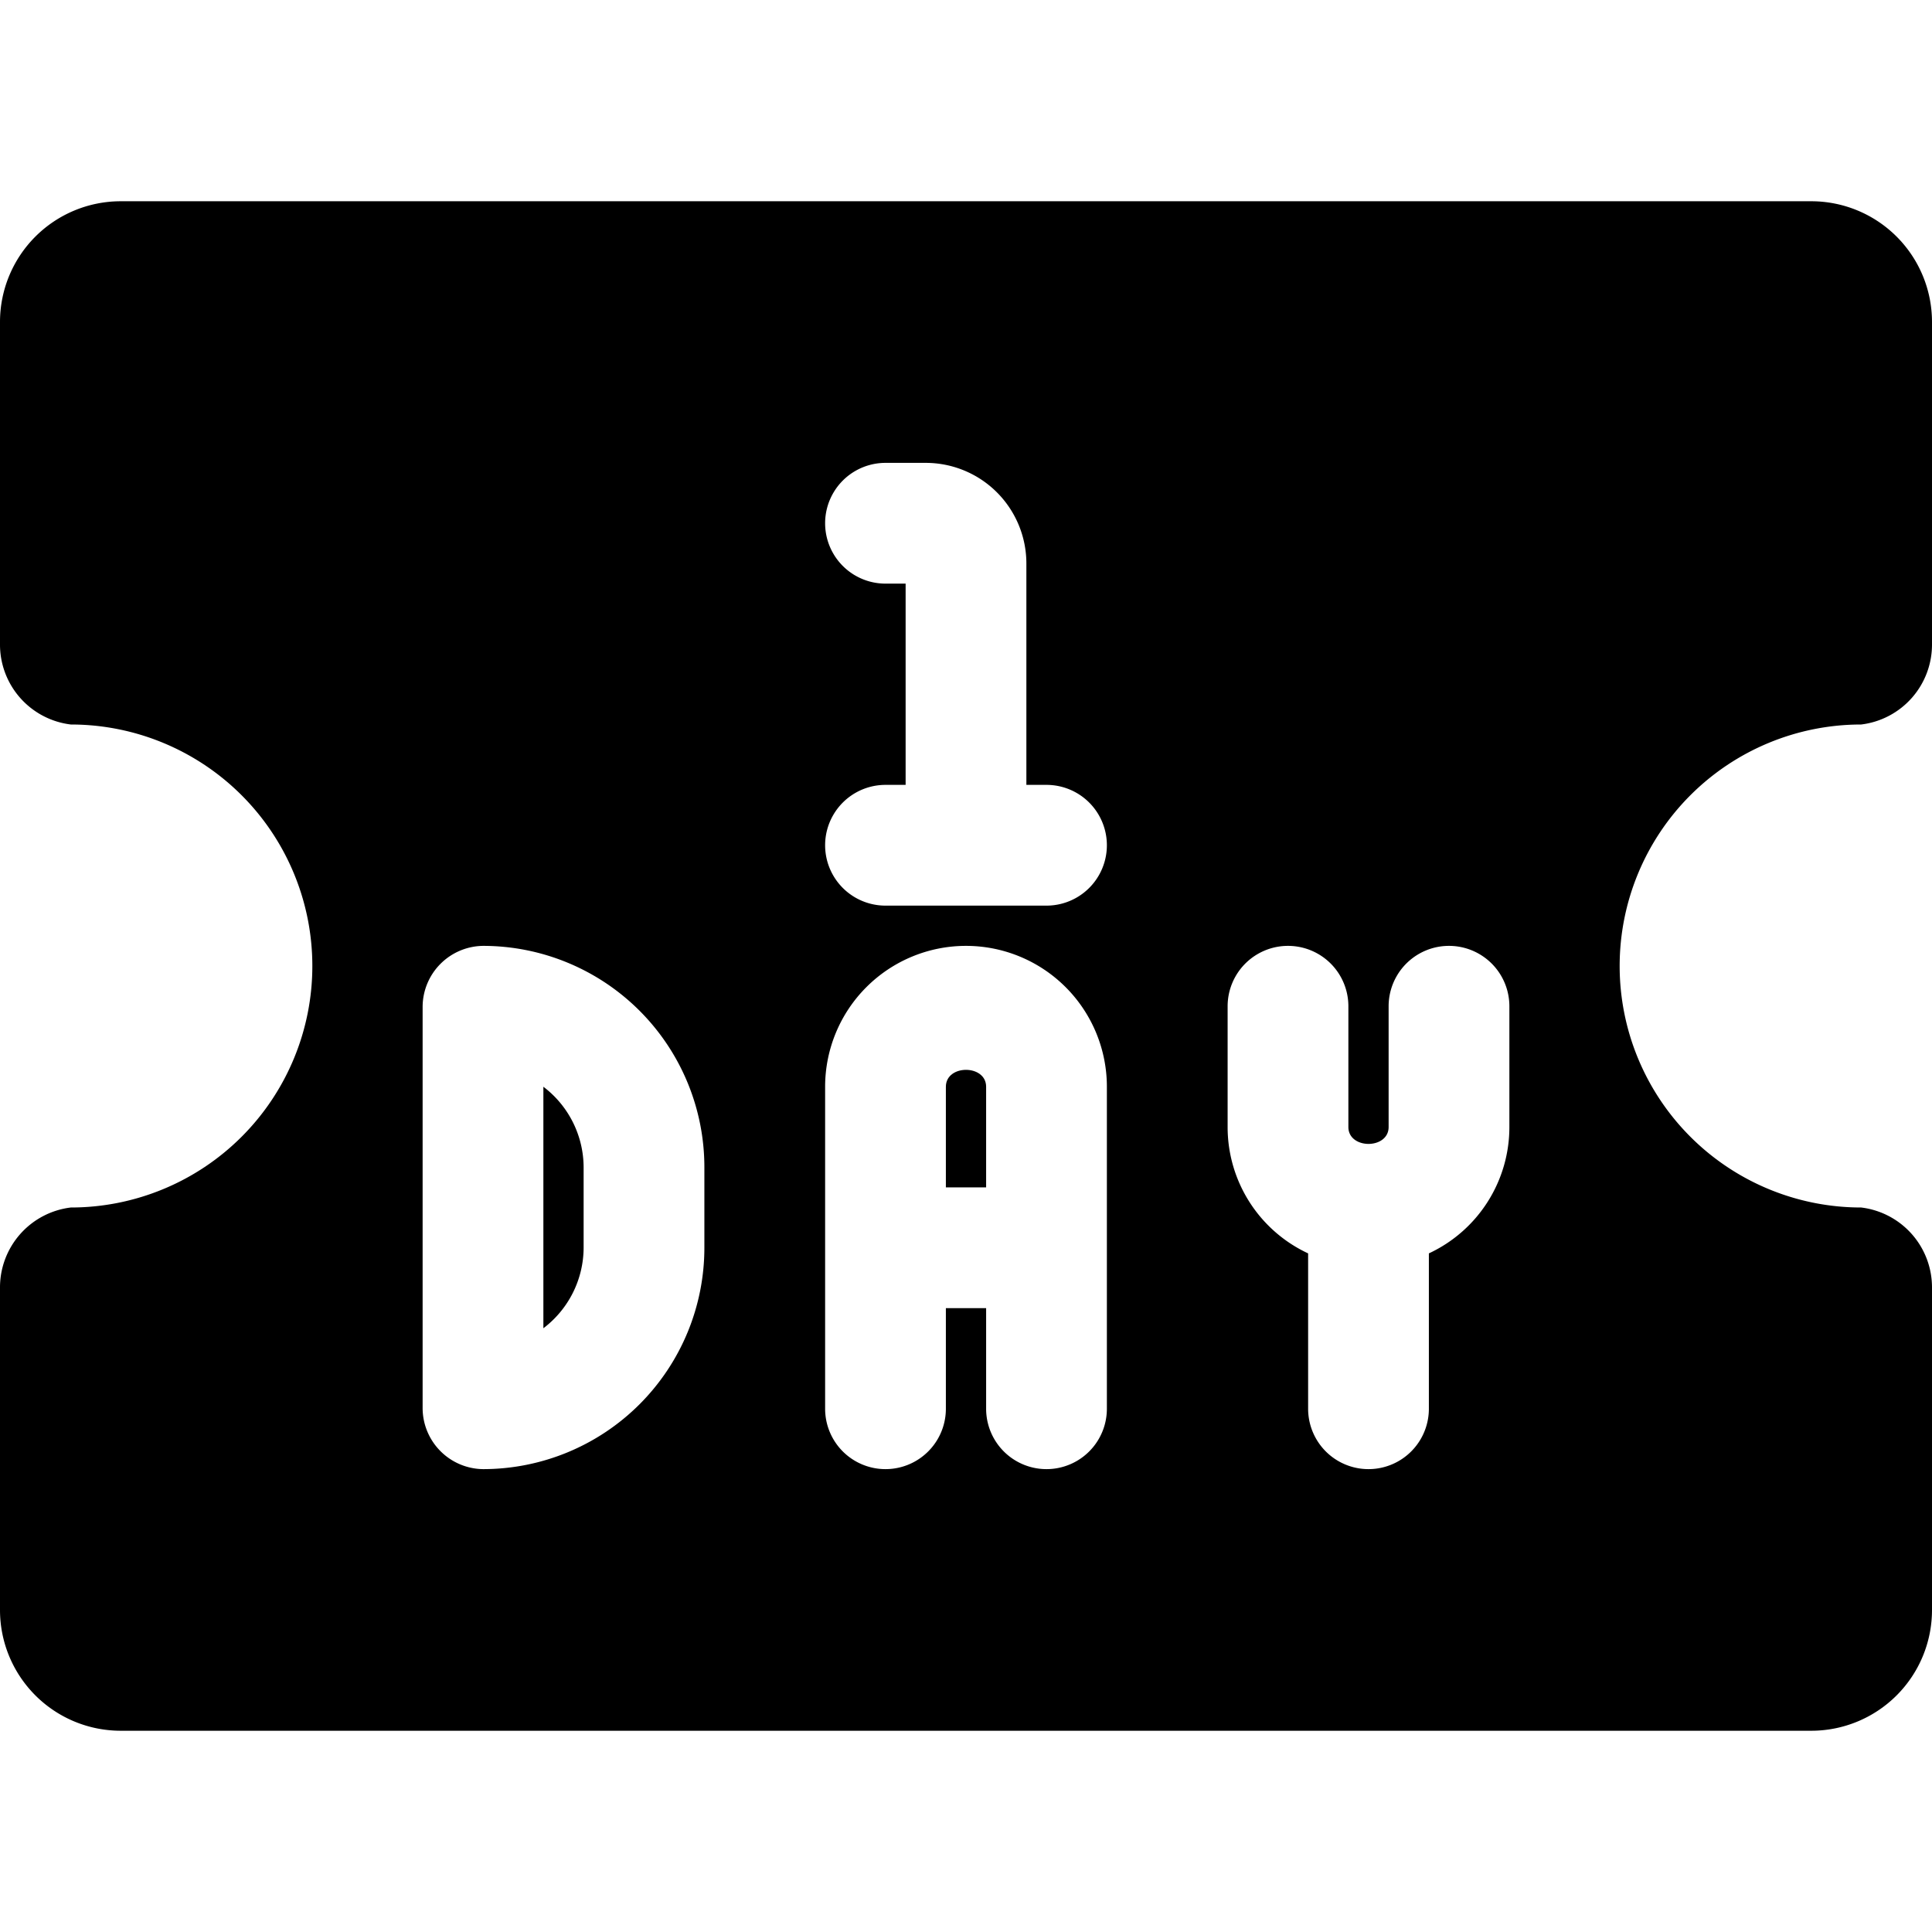 <svg xmlns="http://www.w3.org/2000/svg" viewBox="0 0 24 24"><g><path d="M7.25 15.5v-1a1.26 1.26 0 0 0 -0.5 -1v3a1.26 1.26 0 0 0 0.5 -1Z" fill="#000000" stroke-width="1"></path><path d="M11.75 13.5v1.25h0.5V13.5c0 -0.28 -0.5 -0.28 -0.5 0Z" fill="#000000" stroke-width="1"></path><path d="M23.12 9A1 1 0 0 0 24 8V4a1.5 1.5 0 0 0 -1.5 -1.5h-21A1.5 1.5 0 0 0 0 4v4a1 1 0 0 0 0.88 1 3 3 0 0 1 0 6A1 1 0 0 0 0 16v4a1.5 1.5 0 0 0 1.5 1.5h21A1.5 1.5 0 0 0 24 20v-4a1 1 0 0 0 -0.88 -1 3 3 0 0 1 0 -6Zm-7.87 5v-1.5a0.75 0.75 0 0 1 1.5 0V14c0 0.28 0.5 0.28 0.5 0v-1.5a0.75 0.75 0 0 1 1.5 0V14a1.73 1.73 0 0 1 -1 1.57v1.93a0.75 0.75 0 0 1 -1.5 0v-1.93a1.73 1.73 0 0 1 -1 -1.57Zm-3.5 2.25v1.25a0.75 0.75 0 0 1 -1.5 0v-4a1.75 1.75 0 0 1 3.5 0v4a0.75 0.75 0 0 1 -1.5 0v-1.25Zm1.25 -5h-2a0.75 0.75 0 0 1 0 -1.5h0.25v-2.5H11a0.75 0.75 0 0 1 0 -1.5h0.5A1.25 1.25 0 0 1 12.75 7v2.75H13a0.75 0.75 0 0 1 0 1.5ZM8.75 14.5v1A2.75 2.75 0 0 1 6 18.25a0.76 0.76 0 0 1 -0.75 -0.75v-5a0.76 0.76 0 0 1 0.75 -0.75 2.75 2.75 0 0 1 2.75 2.75Z" fill="#000000" stroke-width="1"></path></g></svg>